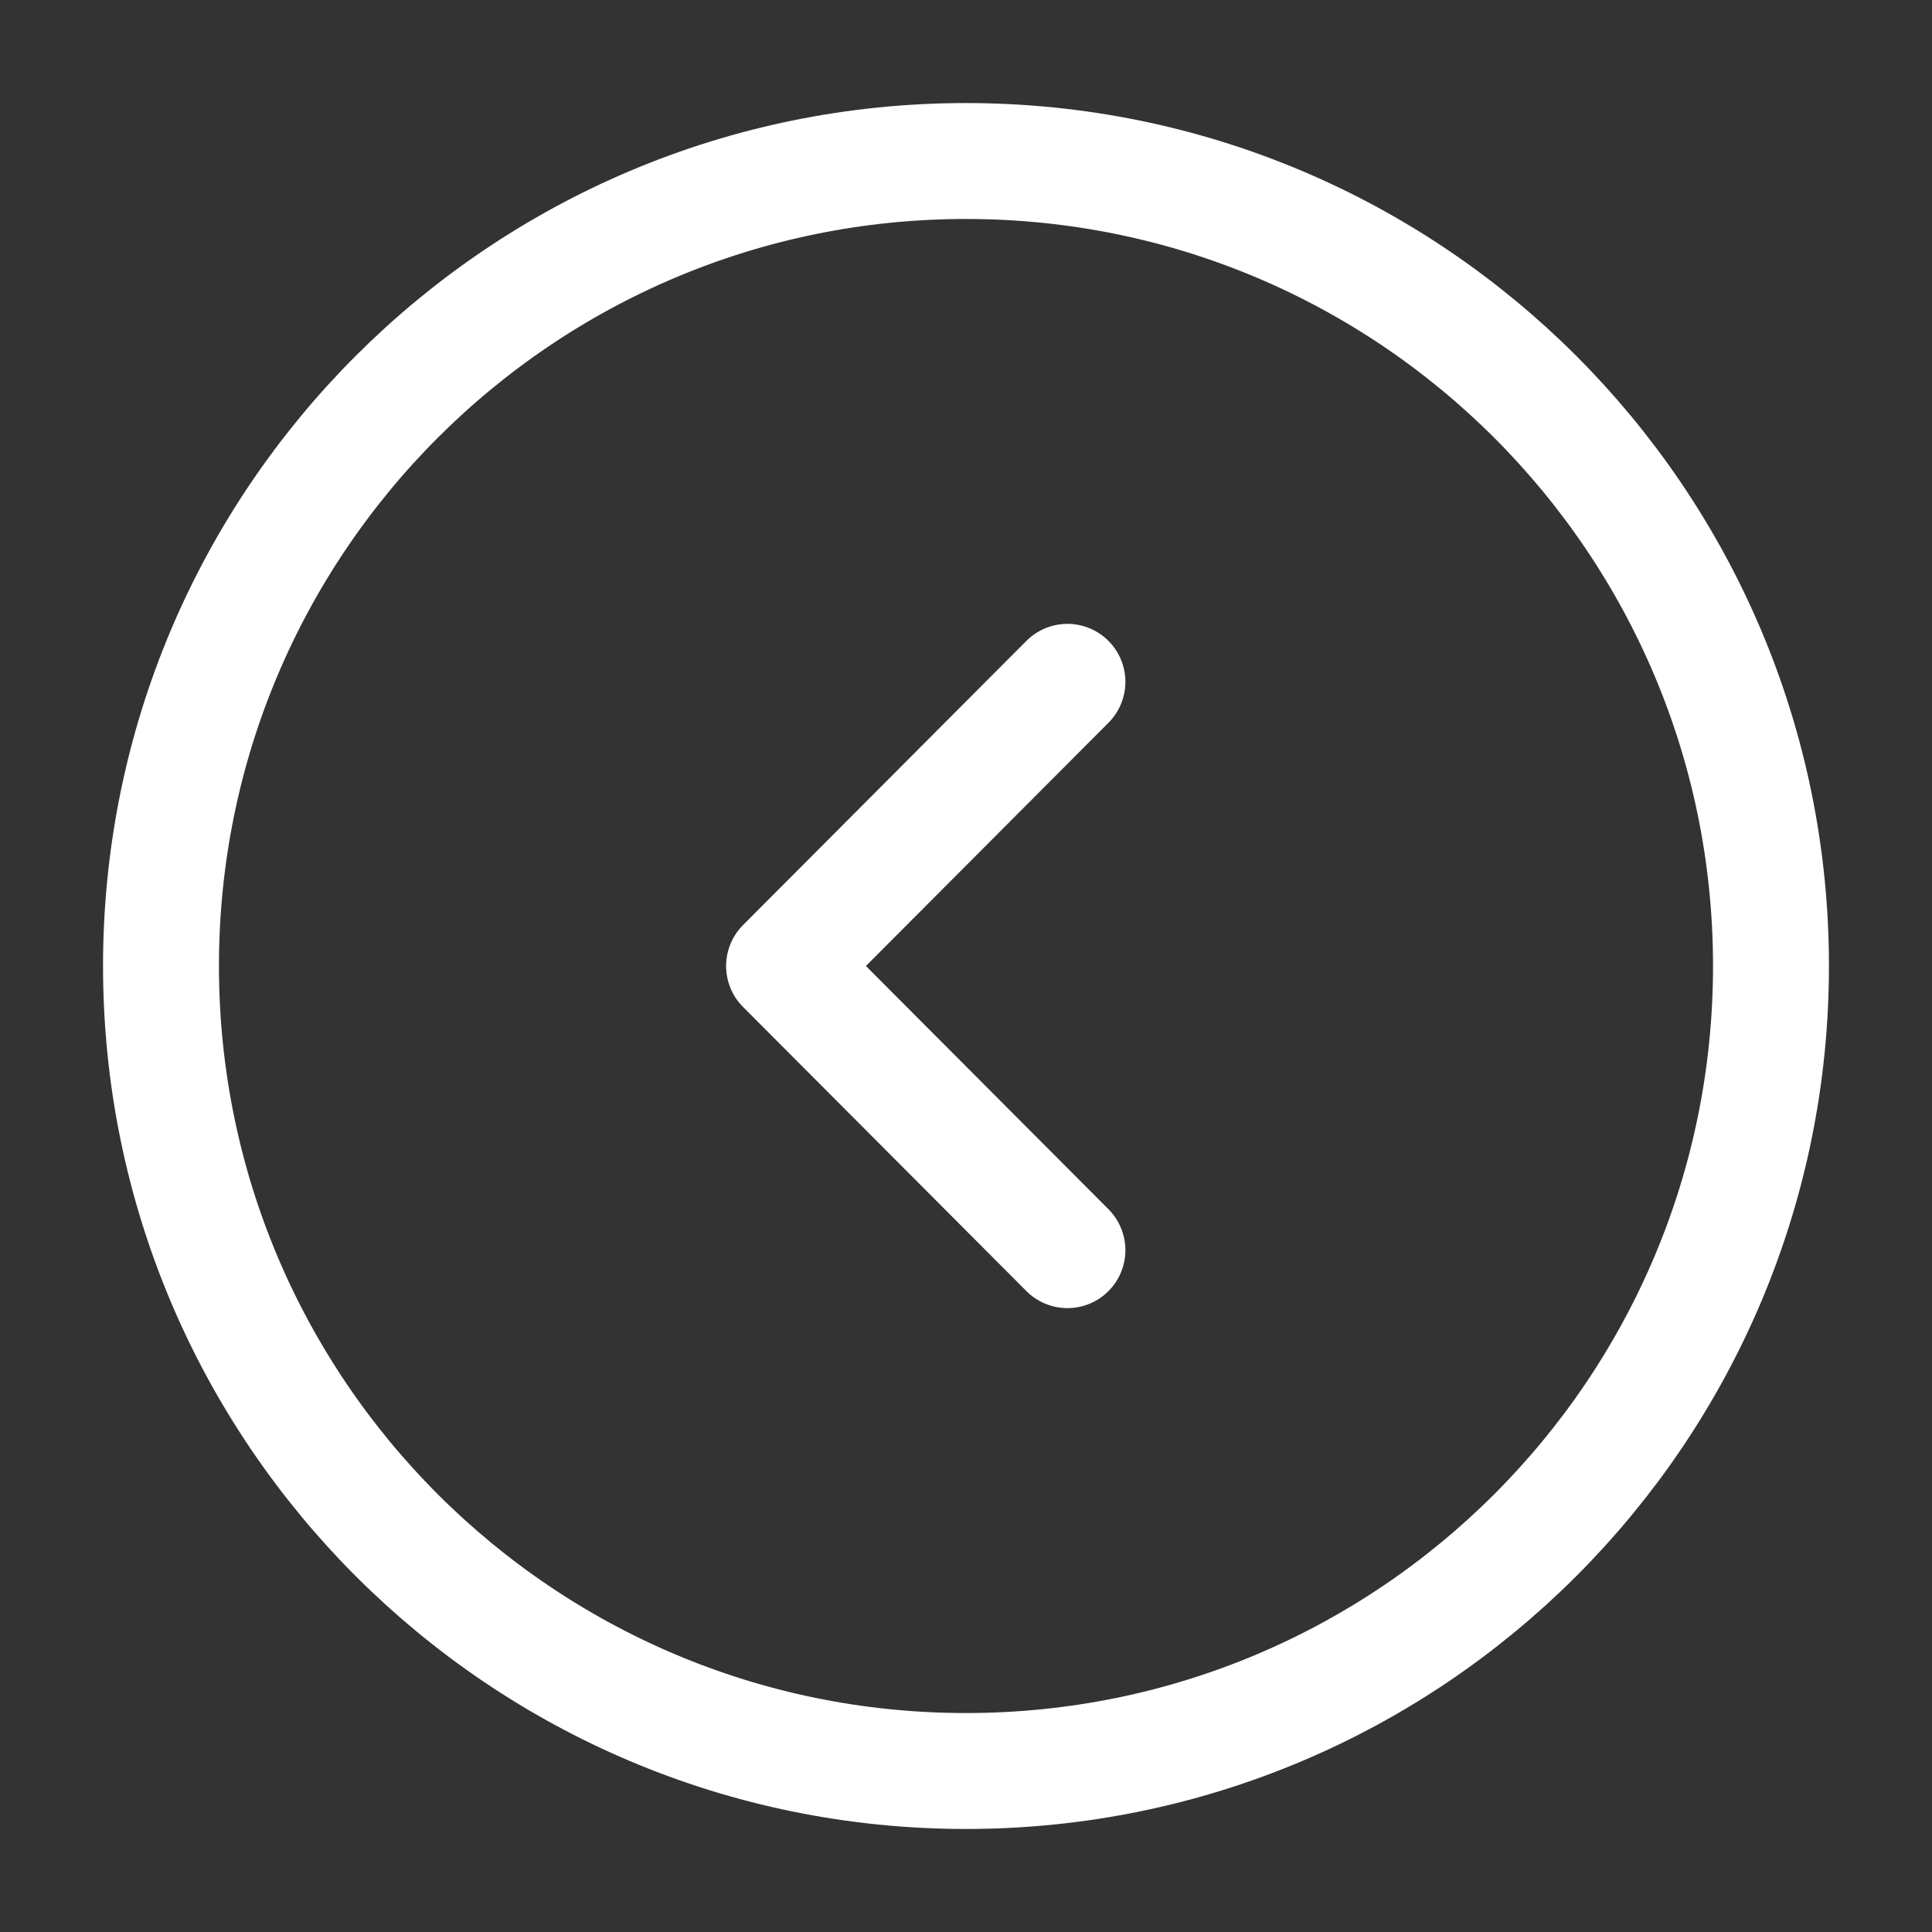 <?xml version="1.0" encoding="UTF-8"?> <svg xmlns="http://www.w3.org/2000/svg" width="100" height="100" viewBox="0 0 100 100" fill="none"><rect x="0" y="0" width="100" height="100" fill="#333333" stroke="none"/><g clip-path="url(#clip0_77_488)"><path d="M50 8.334C26.988 8.334 8.333 26.988 8.333 50C8.333 73.012 26.988 91.667 50 91.667C73.012 91.667 91.666 73.012 91.666 50C91.666 26.988 73.012 8.334 50 8.334Z" stroke="white" stroke-width="6" stroke-miterlimit="10" stroke-linecap="round" stroke-linejoin="round"></path><path d="M55.25 35.291L40.583 50L55.25 64.708" stroke="white" stroke-width="6" stroke-linecap="round" stroke-linejoin="round"></path></g><defs><clipPath id="clip0_77_488"><rect width="100" height="100" fill="white" transform="translate(100 100) rotate(-180)"></rect></clipPath></defs></svg> 